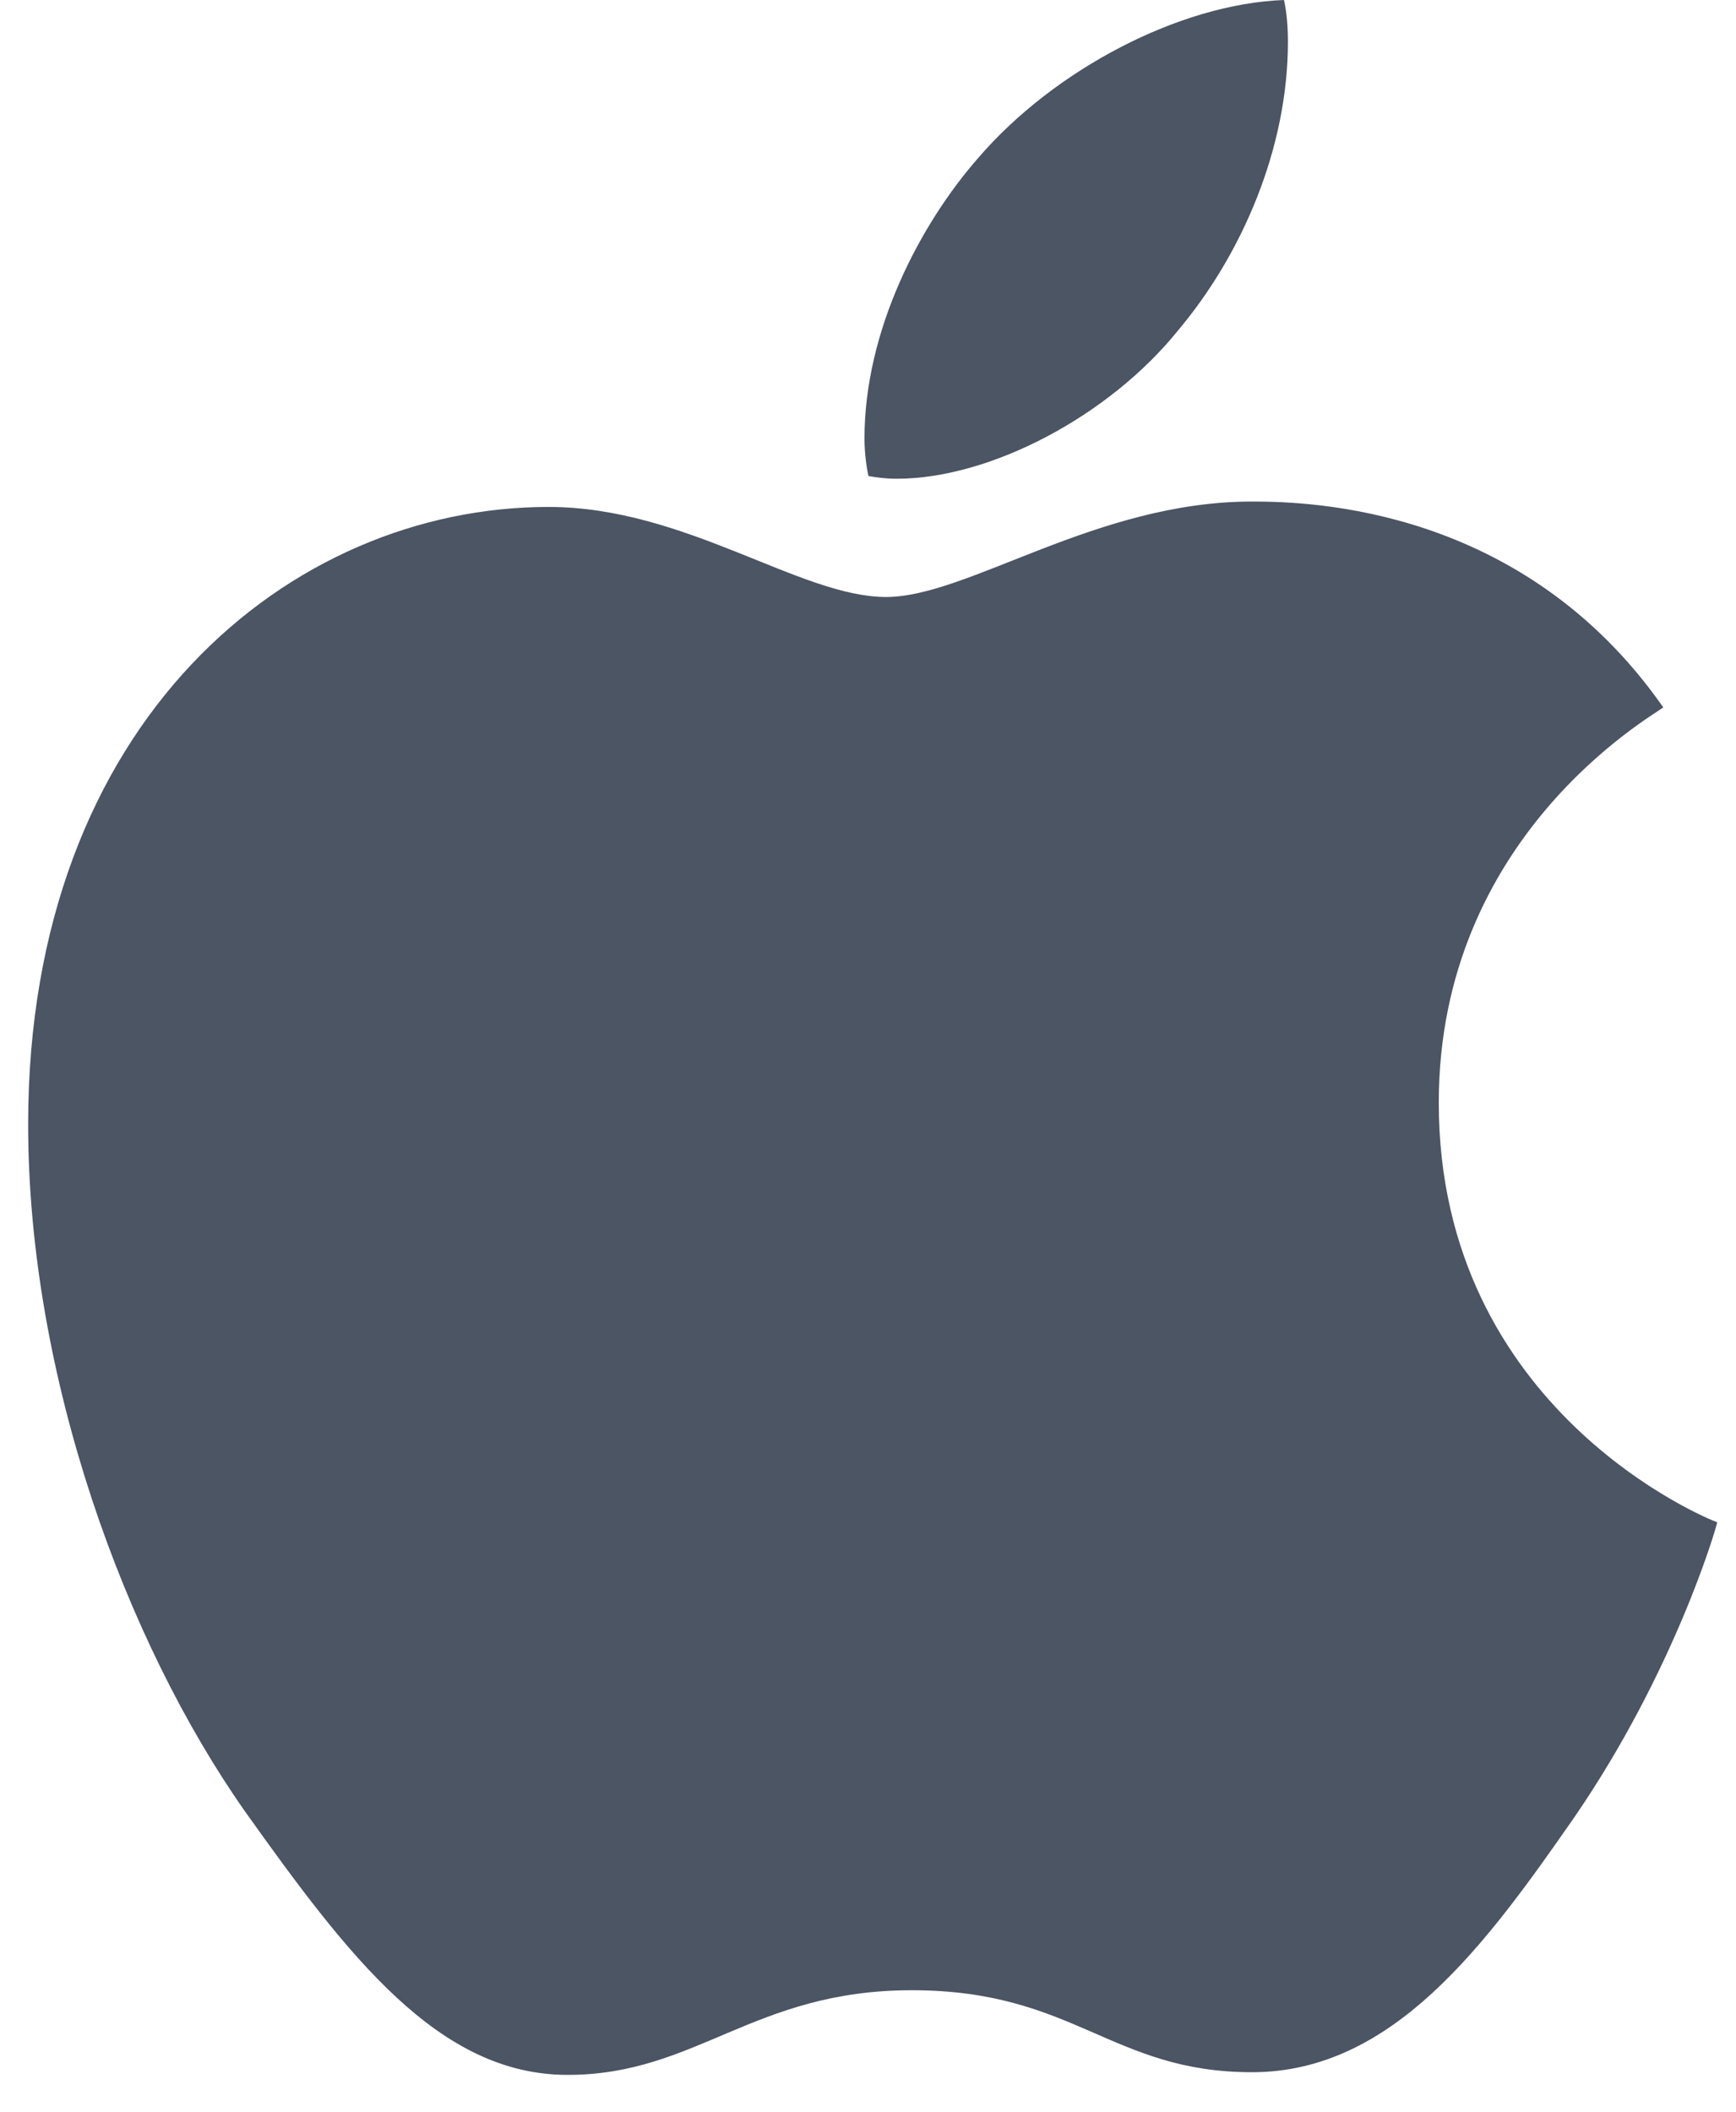 <svg width="37" height="45" viewBox="0 0 37 45" fill="none" xmlns="http://www.w3.org/2000/svg">
<path d="M35.45 15.075C35.193 15.274 30.665 17.825 30.665 23.499C30.665 30.061 36.427 32.383 36.6 32.44C36.573 32.582 35.684 35.62 33.562 38.715C31.669 41.439 29.692 44.159 26.685 44.159C23.678 44.159 22.904 42.412 19.433 42.412C16.05 42.412 14.848 44.216 12.097 44.216C9.346 44.216 7.427 41.696 5.221 38.6C2.665 34.965 0.6 29.318 0.6 23.959C0.6 15.362 6.189 10.803 11.69 10.803C14.613 10.803 17.05 12.722 18.885 12.722C20.631 12.722 23.355 10.688 26.681 10.688C27.941 10.688 32.469 10.803 35.45 15.075ZM25.102 7.049C26.477 5.417 27.45 3.153 27.45 0.889C27.45 0.575 27.424 0.256 27.366 0C25.129 0.084 22.467 1.49 20.861 3.352C19.601 4.785 18.425 7.049 18.425 9.344C18.425 9.689 18.482 10.034 18.509 10.144C18.651 10.171 18.88 10.202 19.11 10.202C21.118 10.202 23.643 8.857 25.102 7.049Z" fill="#4B5563"/>
</svg>
